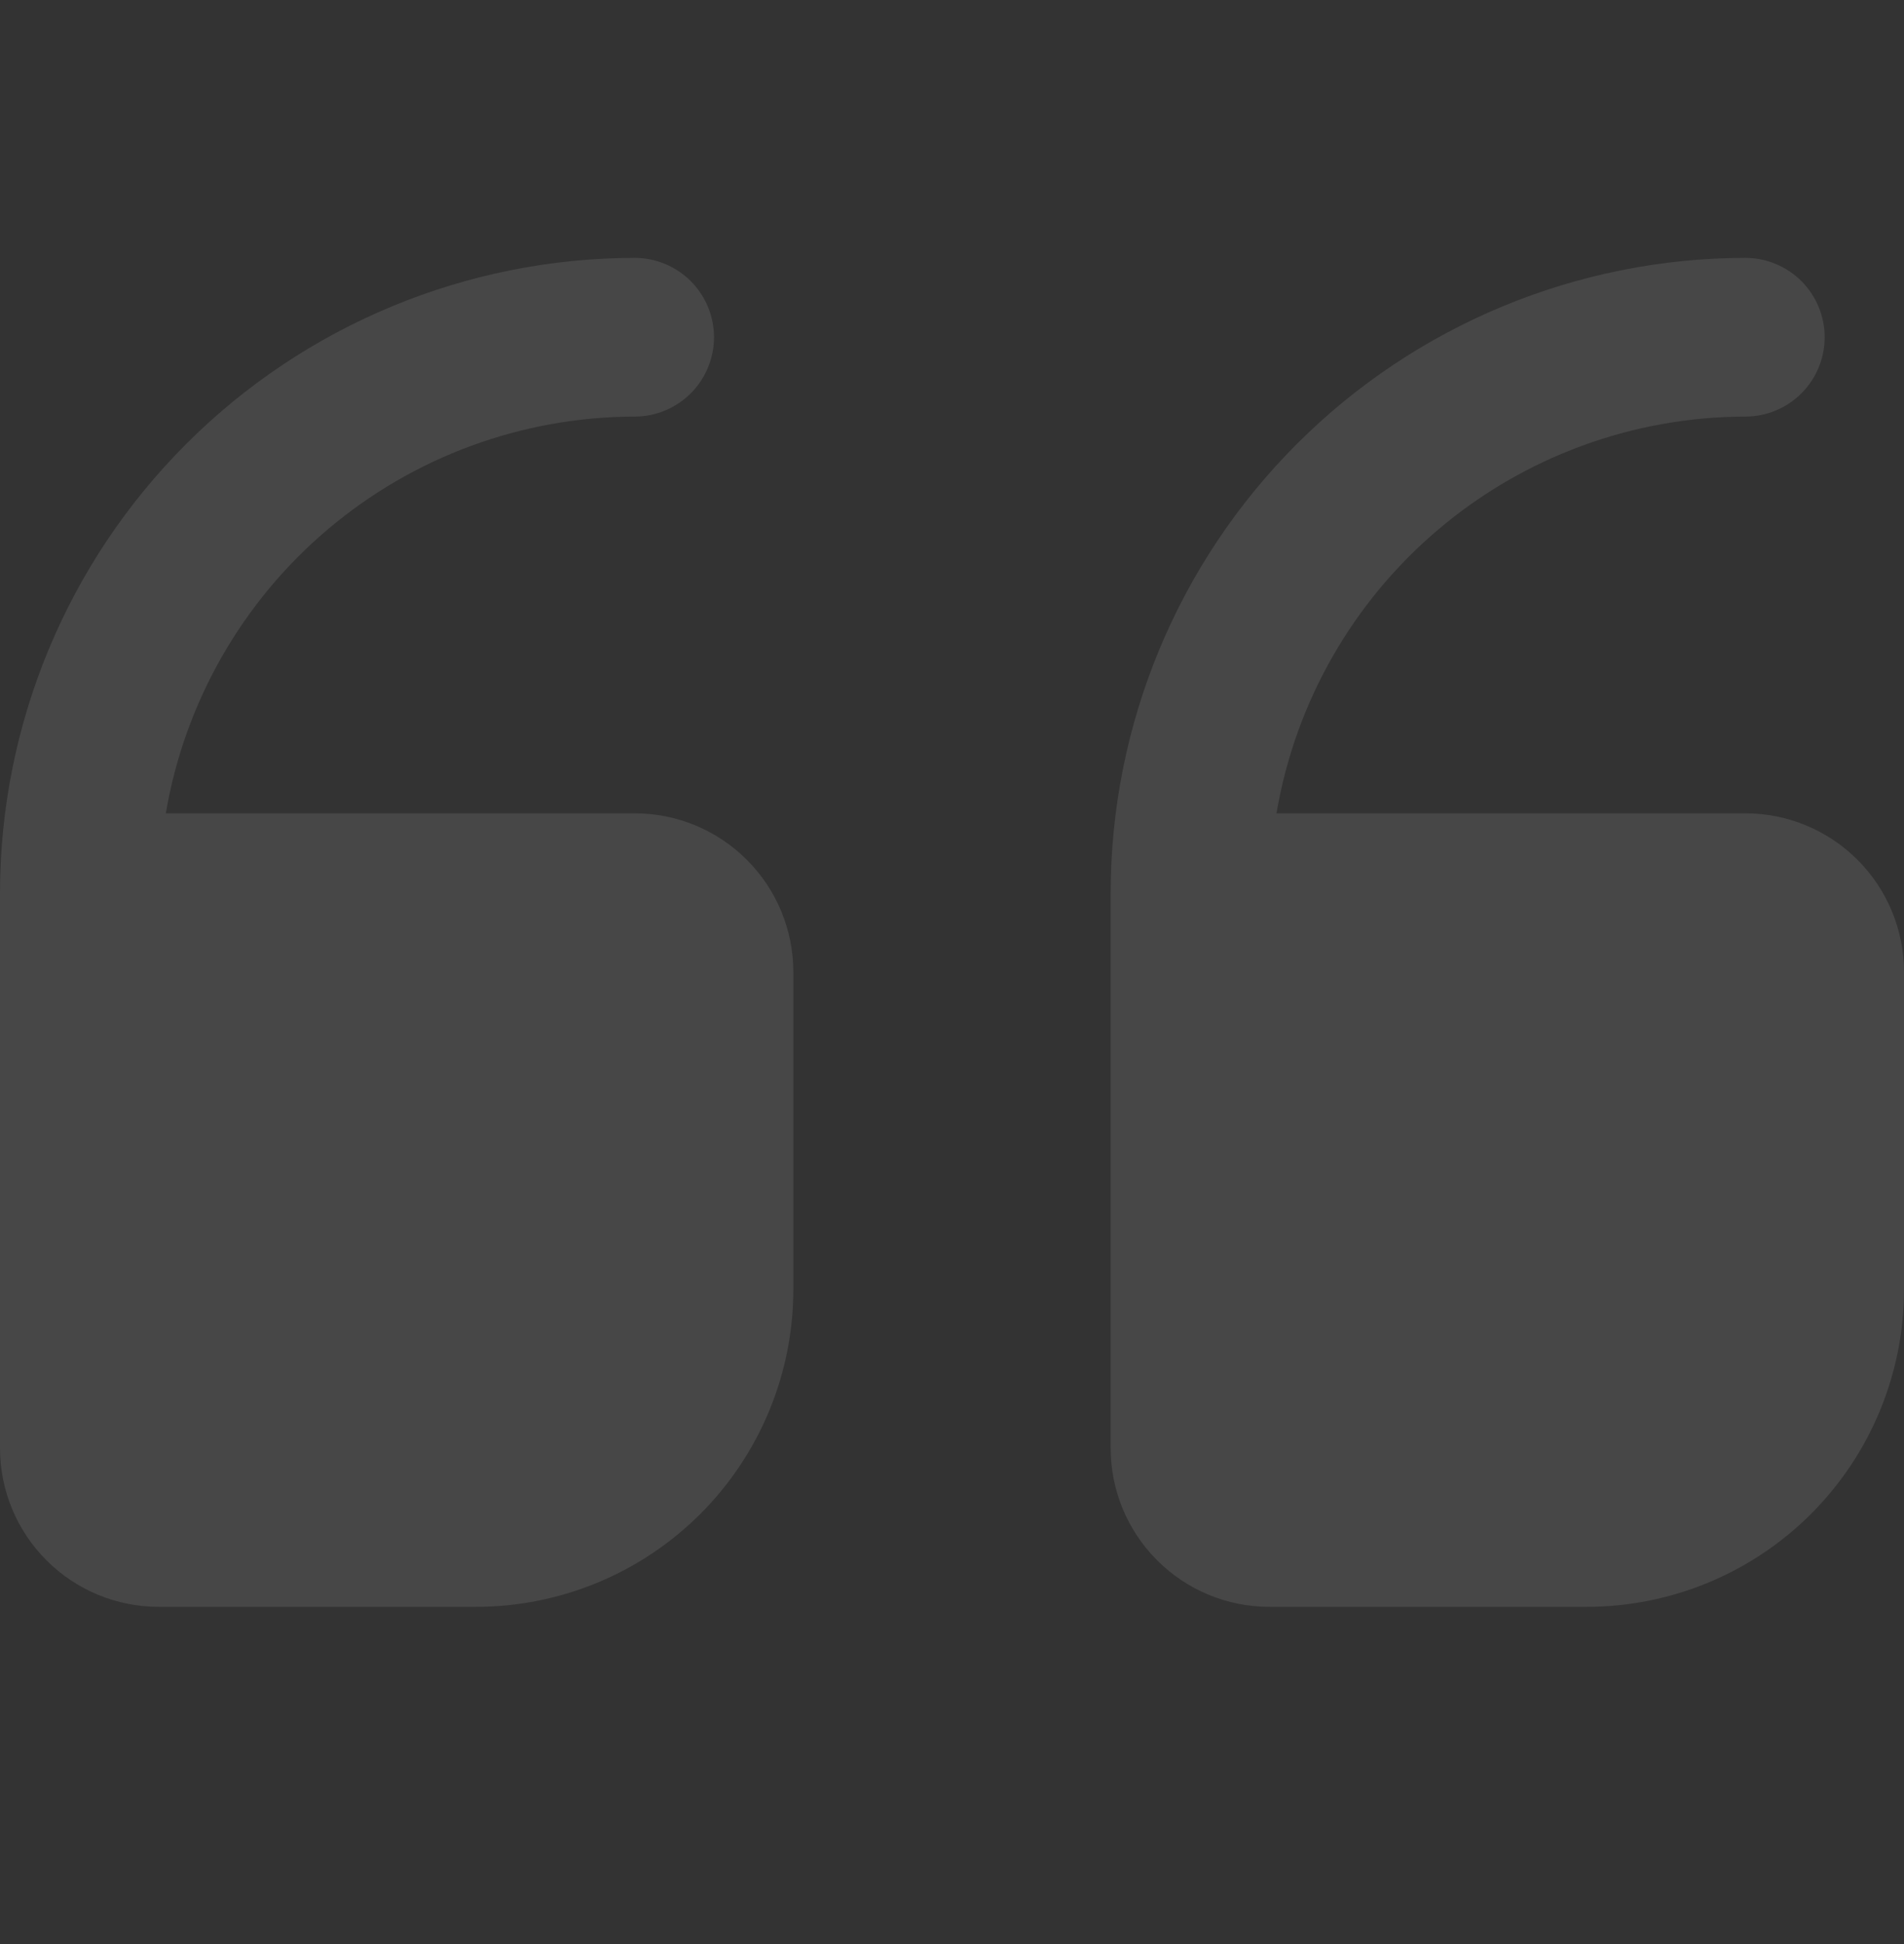 <svg width="48" height="49" viewBox="0 0 48 49" fill="none" xmlns="http://www.w3.org/2000/svg">
<rect x="0" y="0" width="48" height="49" fill="#333333" stroke="none"/>
<g clip-path="url(#clip0_1245_6559)">
<path d="M32 40.5L40 40.5C42.122 40.5 44.157 39.657 45.657 38.157C47.157 36.657 48 34.622 48 32.5L48 24.5C48 23.439 47.579 22.422 46.828 21.672C46.078 20.921 45.061 20.5 44 20.5L32.18 20.5C32.654 17.707 34.101 15.171 36.264 13.342C38.427 11.512 41.167 10.505 44 10.5C44.53 10.5 45.039 10.289 45.414 9.914C45.789 9.539 46 9.03 46 8.5C46 7.97 45.789 7.461 45.414 7.086C45.039 6.711 44.53 6.5 44 6.5C39.758 6.505 35.691 8.192 32.692 11.192C29.692 14.191 28.005 18.258 28 22.5L28 36.5C28 37.561 28.421 38.578 29.172 39.328C29.922 40.079 30.939 40.5 32 40.5Z" fill="white" fill-opacity="0.1"/>
<path d="M4 40.5L12 40.5C14.122 40.5 16.157 39.657 17.657 38.157C19.157 36.657 20 34.622 20 32.5L20 24.5C20 23.439 19.579 22.422 18.828 21.672C18.078 20.921 17.061 20.5 16 20.5L4.18 20.5C4.655 17.707 6.101 15.171 8.264 13.342C10.427 11.512 13.167 10.505 16 10.5C16.53 10.5 17.039 10.289 17.414 9.914C17.789 9.539 18 9.03 18 8.5C18 7.97 17.789 7.461 17.414 7.086C17.039 6.711 16.53 6.5 16 6.5C11.758 6.505 7.691 8.192 4.692 11.192C1.692 14.191 0.005 18.258 -3.33739e-07 22.5L-1.55766e-06 36.5C-1.6504e-06 37.561 0.421 38.578 1.172 39.328C1.922 40.079 2.939 40.5 4 40.5Z" fill="white" fill-opacity="0.1"/>
</g>
<defs>
<clipPath id="clip0_1245_6559">
<rect width="48" height="48" fill="white" transform="translate(48 48.5) rotate(-180)"/>
</clipPath>
</defs>
</svg>
